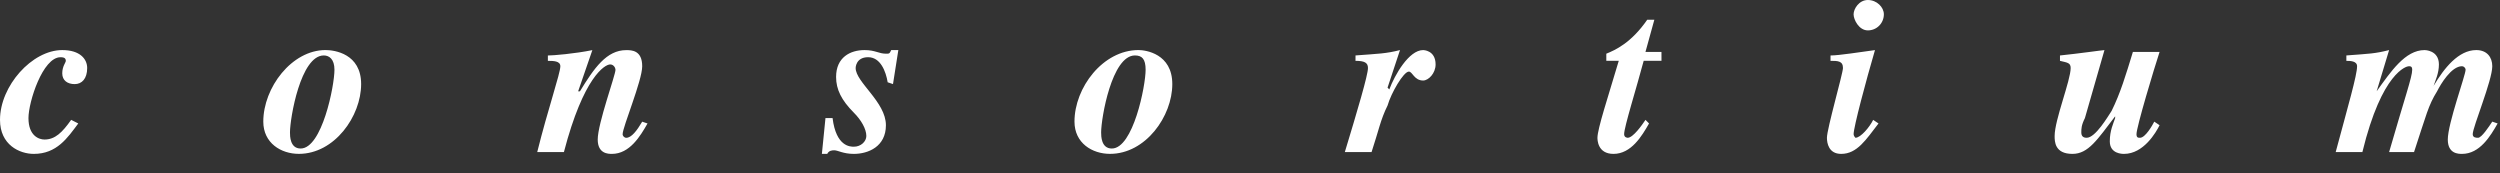 <?xml version="1.0" encoding="utf-8"?>
<svg xmlns="http://www.w3.org/2000/svg" fill="none" height="100%" overflow="visible" preserveAspectRatio="none" style="display: block;" viewBox="0 0 101 7" width="100%">
<rect x="0" y="0" width="101" height="7" fill="#333333" stroke="none"/>
<path clip-rule="evenodd" d="M3.162 4.988C2.73 5.566 2.299 6.217 1.365 6.217C0.79 6.217 0 5.854 0 4.842C0 3.47 1.294 2.023 2.515 2.023C3.234 2.023 3.522 2.386 3.522 2.747C3.522 3.181 3.306 3.398 3.018 3.398C2.73 3.398 2.515 3.253 2.515 2.963C2.515 2.674 2.659 2.529 2.659 2.457C2.659 2.312 2.515 2.312 2.444 2.312C1.725 2.312 1.15 4.119 1.15 4.771C1.15 5.494 1.581 5.637 1.797 5.637C2.228 5.637 2.516 5.349 2.875 4.842L3.162 4.988ZM14.59 3.397C14.59 4.698 13.512 6.216 12.075 6.216C11.356 6.216 10.637 5.782 10.637 4.913C10.637 3.54 11.787 2.022 13.152 2.022C13.512 2.022 14.59 2.169 14.59 3.397ZM11.715 5.349C11.715 5.494 11.715 6 12.146 6C13.008 6 13.512 3.47 13.512 2.818C13.512 2.385 13.296 2.24 13.081 2.24C12.145 2.24 11.715 4.771 11.715 5.349ZM26.16 4.988C25.872 5.494 25.441 6.217 24.722 6.217C24.579 6.217 24.148 6.217 24.148 5.637C24.148 4.988 24.866 3.035 24.866 2.818C24.866 2.746 24.795 2.603 24.651 2.603C24.436 2.603 23.573 3.109 22.782 6.144H21.704C22.135 4.409 22.638 2.964 22.638 2.676C22.638 2.459 22.351 2.459 22.134 2.459V2.242C22.35 2.242 23.212 2.17 23.931 2.025L23.357 3.689H23.429C24.003 2.749 24.507 2.025 25.298 2.025C25.513 2.025 25.945 2.025 25.945 2.677C25.945 3.255 25.154 5.134 25.154 5.422C25.154 5.496 25.226 5.567 25.298 5.567C25.513 5.567 25.729 5.279 25.945 4.916L26.16 4.988ZM36.077 3.397L35.862 3.324C35.791 2.891 35.575 2.311 35.072 2.311C34.568 2.311 34.568 2.746 34.568 2.746C34.568 3.324 35.791 4.118 35.791 5.059C35.791 5.926 35.072 6.217 34.497 6.217C34.065 6.217 33.851 6.072 33.707 6.072C33.636 6.072 33.491 6.072 33.42 6.217H33.204L33.349 4.771H33.636C33.778 5.927 34.353 5.927 34.497 5.927C34.784 5.927 35 5.712 35 5.494C35 5.205 34.785 4.842 34.497 4.554C33.994 4.048 33.778 3.614 33.778 3.109C33.778 2.313 34.353 2.023 34.929 2.023C35.359 2.023 35.504 2.169 35.791 2.169C35.935 2.169 35.935 2.169 36.006 2.023H36.293L36.077 3.397ZM47.361 3.397C47.361 4.698 46.283 6.216 44.845 6.216C44.126 6.216 43.409 5.782 43.409 4.913C43.409 3.54 44.558 2.022 45.996 2.022C46.283 2.022 47.361 2.169 47.361 3.397ZM44.486 5.349C44.486 5.494 44.486 6 44.918 6C45.78 6 46.283 3.47 46.283 2.818C46.283 2.385 46.139 2.24 45.851 2.24C44.918 2.24 44.486 4.771 44.486 5.349ZM54.763 2.24C55.698 2.169 55.986 2.169 56.56 2.023L56.057 3.541L56.128 3.613C56.344 3.035 56.918 2.023 57.495 2.023C57.495 2.023 57.998 2.023 57.998 2.603C57.998 2.964 57.709 3.253 57.495 3.253C57.134 3.253 57.063 2.892 56.918 2.892C56.703 2.892 56.201 3.758 56.057 4.264C55.77 4.842 55.698 5.277 55.411 6.144H54.331C54.835 4.481 55.266 3.035 55.266 2.747C55.266 2.53 55.121 2.458 54.762 2.458L54.763 2.24ZM67.124 2.457H66.405C66.118 3.541 65.615 5.131 65.615 5.42C65.615 5.566 65.759 5.566 65.759 5.566C65.975 5.566 66.334 5.059 66.478 4.842L66.621 4.988C66.334 5.494 65.902 6.217 65.185 6.217C64.537 6.217 64.537 5.637 64.537 5.566C64.537 5.204 64.969 3.903 65.398 2.457H64.895V2.169C65.256 2.023 65.902 1.734 66.549 0.796H66.836L66.477 2.097H67.123L67.124 2.457ZM75.892 4.988C75.389 5.637 75.031 6.217 74.383 6.217C73.879 6.217 73.808 5.782 73.808 5.566C73.808 5.204 74.456 2.963 74.456 2.747C74.456 2.458 74.24 2.458 73.953 2.458V2.241C74.312 2.241 75.173 2.098 75.749 2.024C75.389 3.254 74.886 5.133 74.886 5.421C74.886 5.495 74.959 5.566 74.959 5.566C75.173 5.566 75.534 5.132 75.676 4.843L75.892 4.988ZM75.462 0C75.821 0 76.108 0.289 76.108 0.578C76.108 0.663 76.091 0.748 76.059 0.827C76.027 0.906 75.979 0.978 75.919 1.038C75.859 1.099 75.788 1.146 75.709 1.179C75.631 1.211 75.547 1.228 75.462 1.228C75.101 1.228 74.885 0.795 74.885 0.578C74.885 0.361 75.102 0 75.462 0ZM87.247 5.059C87.104 5.348 86.601 6.217 85.811 6.217C85.74 6.217 85.236 6.217 85.236 5.711C85.236 5.276 85.379 4.988 85.452 4.771V4.699C84.733 5.637 84.372 6.217 83.726 6.217C83.007 6.217 83.007 5.711 83.007 5.494C83.007 4.842 83.655 3.253 83.655 2.747C83.655 2.53 83.511 2.53 83.223 2.458V2.241C83.942 2.169 84.948 2.024 85.02 2.024L84.23 4.772C84.085 5.06 84.085 5.206 84.085 5.35C84.085 5.495 84.156 5.566 84.301 5.566C84.66 5.566 85.162 4.7 85.308 4.482C85.666 3.759 85.882 3.036 86.169 2.097H87.247C87.033 2.746 86.314 5.132 86.314 5.42C86.314 5.566 86.385 5.566 86.457 5.566C86.672 5.566 86.96 5.059 87.033 4.914L87.247 5.059ZM94.794 2.24C95.729 2.169 95.944 2.169 96.52 2.023L96.017 3.687C96.591 2.893 97.166 2.023 97.956 2.023C97.956 2.023 98.532 2.023 98.532 2.603C98.532 2.964 98.388 3.253 98.317 3.47C98.747 2.746 99.324 2.023 100.041 2.023C100.473 2.023 100.688 2.312 100.688 2.675C100.688 3.253 99.898 5.132 99.898 5.42C99.898 5.566 100.041 5.566 100.114 5.566C100.256 5.566 100.544 5.131 100.688 4.914L100.904 4.988C100.617 5.494 100.185 6.217 99.466 6.217C99.324 6.217 98.891 6.217 98.891 5.637C98.891 4.988 99.61 3.035 99.61 2.818C99.61 2.746 99.537 2.675 99.466 2.675C99.034 2.675 98.605 3.398 98.459 3.687C98.1 4.265 98.029 4.626 97.527 6.144H96.52C97.166 3.904 97.453 3.109 97.453 2.819C97.453 2.676 97.381 2.676 97.31 2.676C97.237 2.676 96.232 2.893 95.44 6.144H94.362C94.866 4.265 95.226 3.036 95.226 2.676C95.226 2.459 94.937 2.459 94.793 2.459V2.24H94.794Z" fill="white" fill-rule="evenodd" id="Vector"/>
</svg>
